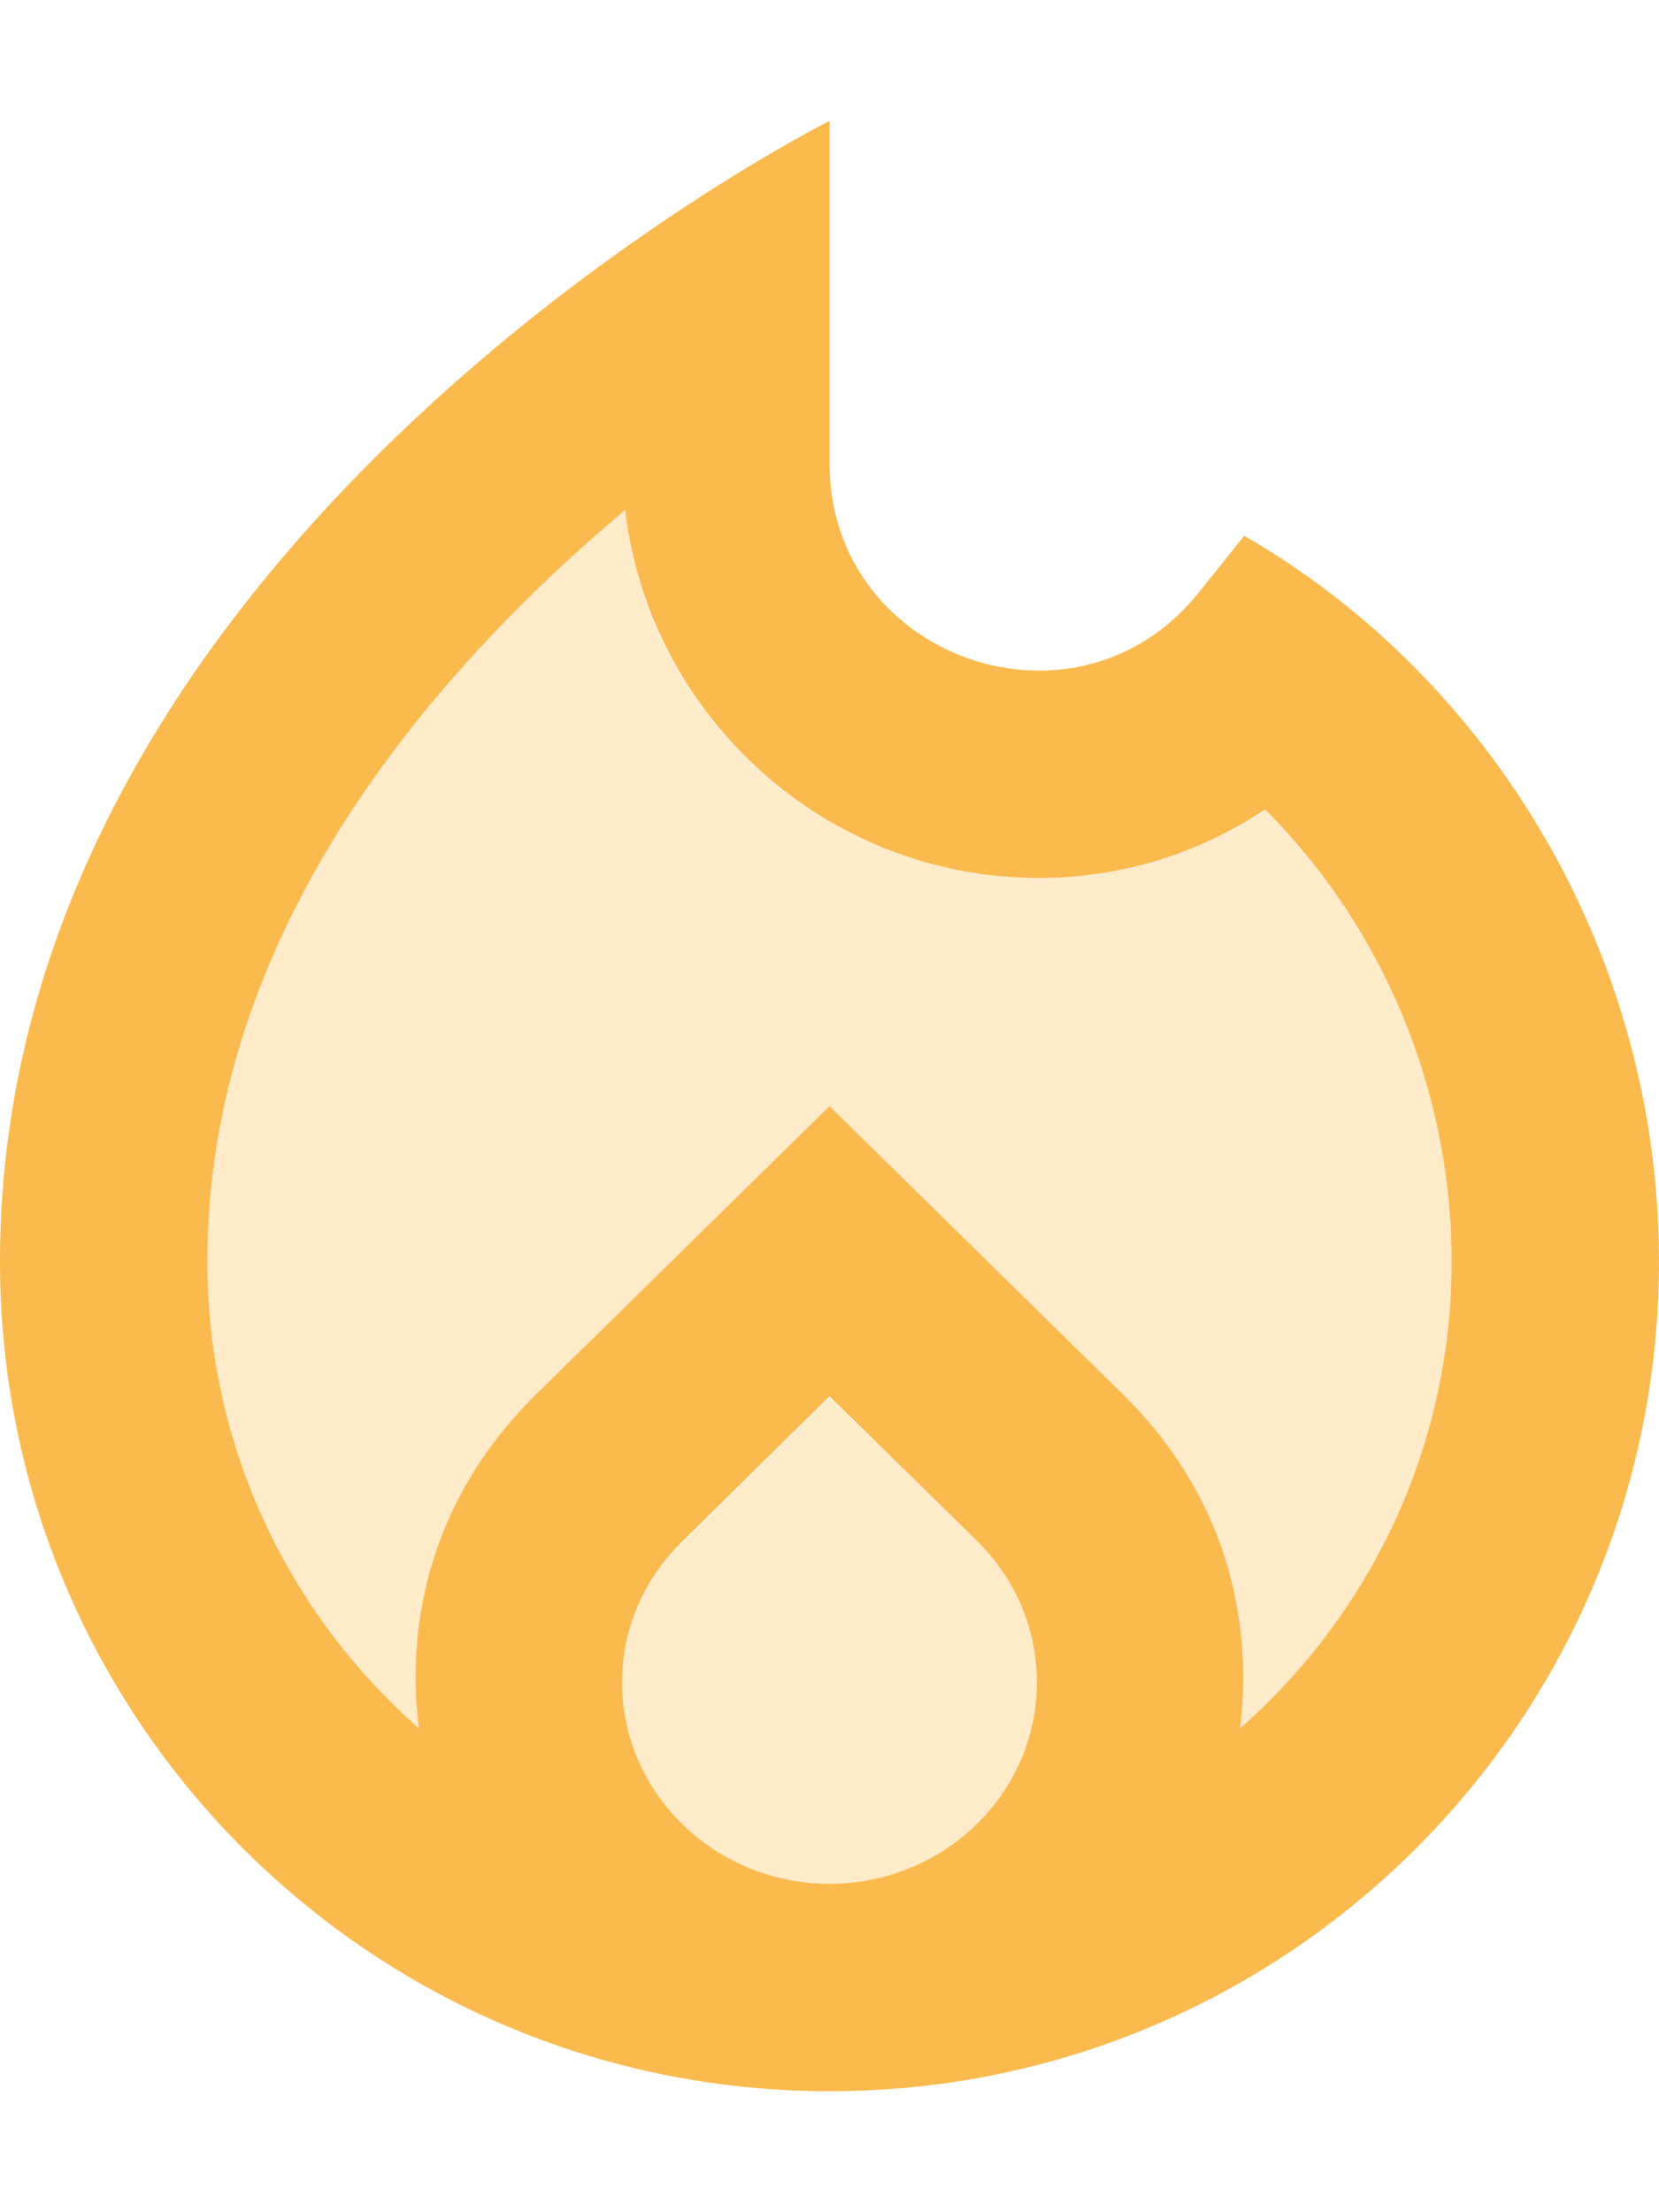 <svg width="12" height="16" viewBox="0 0 12 16" fill="none" xmlns="http://www.w3.org/2000/svg">
<path opacity="0.3" d="M9.15 5.862C8.67 6.178 8.1 6.35 7.515 6.35C5.97 6.35 4.688 5.188 4.522 3.688C3.098 4.888 1.5 6.755 1.5 9.125C1.5 10.467 2.092 11.675 3.03 12.5C3 12.245 2.857 11.09 3.877 10.085L6 8L8.123 10.085C9.135 11.082 9 12.23 8.97 12.492V12.5C9.908 11.675 10.5 10.467 10.5 9.125C10.5 7.888 10.005 6.71 9.15 5.862Z" fill="#FBBA4E"/>
<path opacity="0.3" d="M6 10.109L4.935 11.159C4.65 11.429 4.5 11.789 4.5 12.172C4.5 12.974 5.175 13.627 6 13.627C6.825 13.627 7.5 12.974 7.5 12.172C7.5 11.789 7.35 11.429 7.072 11.152L6 10.109Z" fill="#FBBA4E"/>
<path d="M9 3.875L8.67 4.287C8.355 4.678 7.935 4.85 7.515 4.85C6.75 4.85 6 4.265 6 3.35V0.875C6 0.875 0 3.875 0 9.125C0 12.44 2.685 15.125 6 15.125C9.315 15.125 12 12.44 12 9.125C12 6.905 10.793 4.91 9 3.875ZM6 13.625C5.175 13.625 4.5 12.973 4.5 12.17C4.5 11.787 4.65 11.428 4.935 11.15L6 10.1L7.072 11.15C7.35 11.428 7.5 11.787 7.5 12.17C7.5 12.973 6.825 13.625 6 13.625ZM8.97 12.5C9 12.23 9.135 11.082 8.123 10.085L6 8L3.877 10.085C2.857 11.09 3 12.245 3.03 12.5C2.092 11.675 1.5 10.467 1.5 9.125C1.5 6.755 3.098 4.888 4.522 3.688C4.695 5.18 5.97 6.35 7.515 6.35C8.1 6.35 8.67 6.178 9.15 5.855C10.005 6.71 10.5 7.888 10.5 9.125C10.5 10.467 9.908 11.675 8.97 12.5Z" fill="#FBBA4E"/>
</svg>
